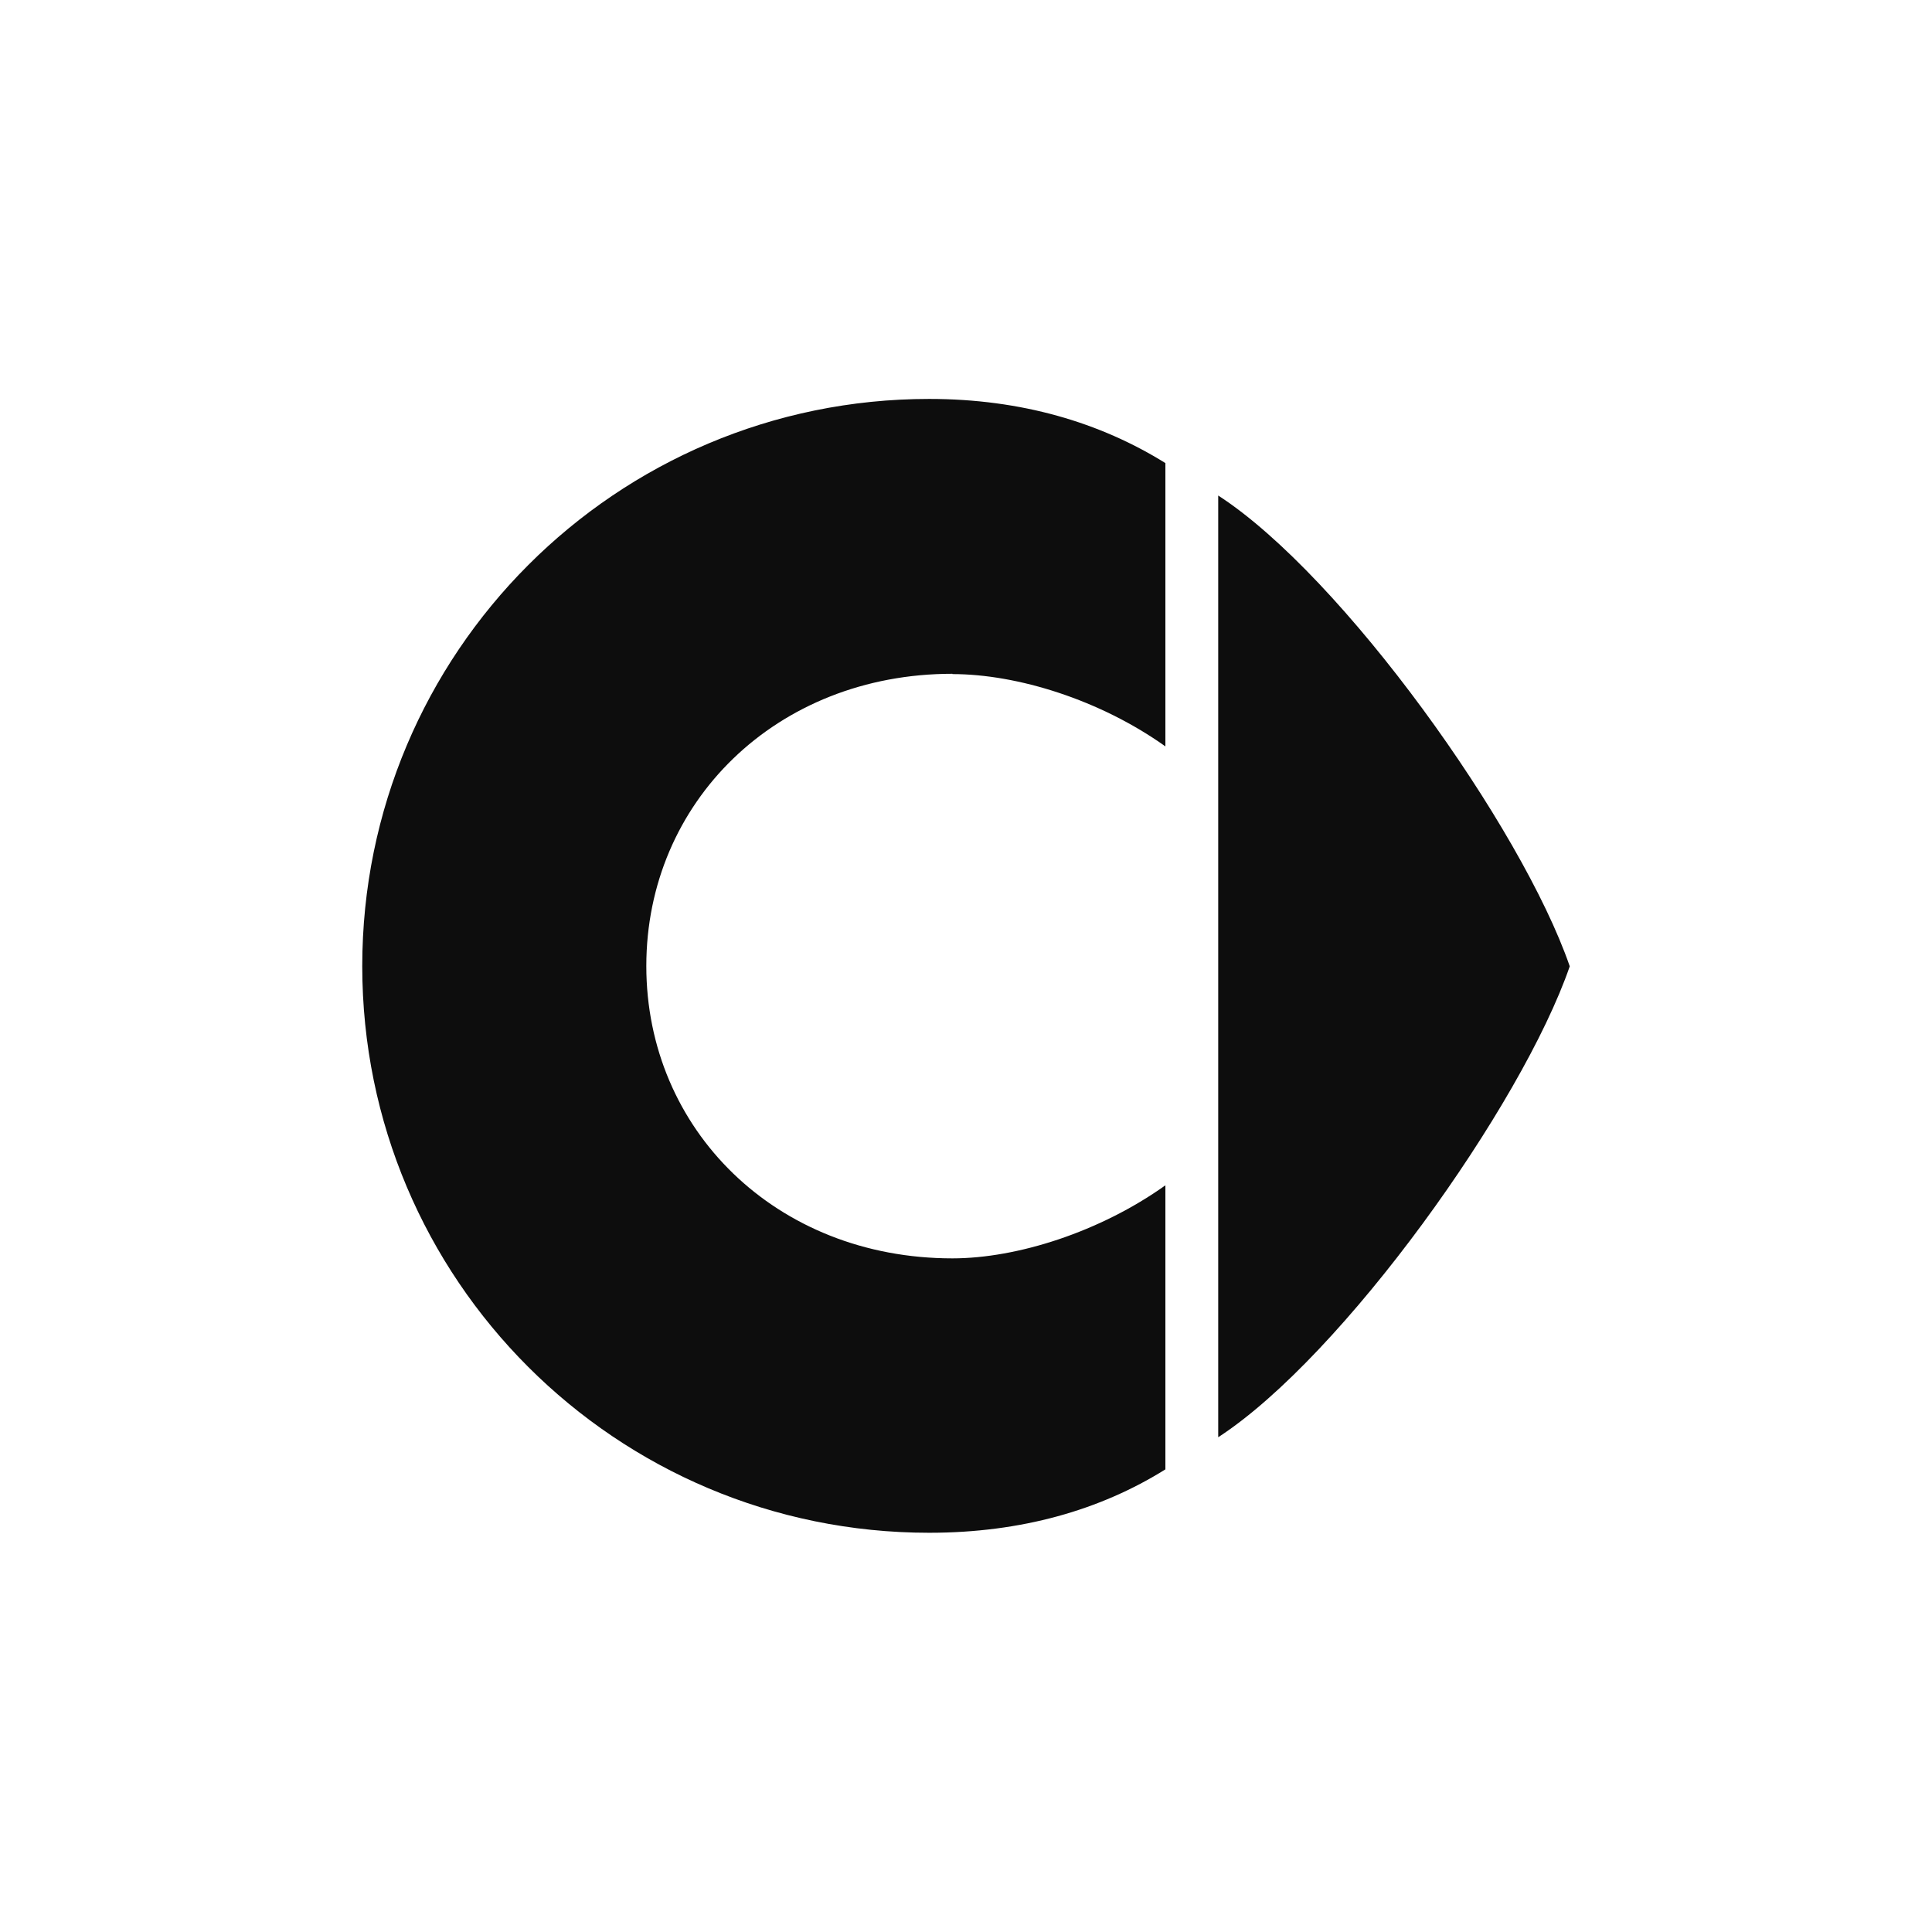<?xml version="1.0" encoding="UTF-8"?>
<svg xmlns="http://www.w3.org/2000/svg" id="uuid-d7a57fc6-4892-4154-b414-e925d39318e4" viewBox="0 0 128 128">
  <defs>
    <style>.uuid-edc6a60f-17be-44df-b3e0-8c86946ad693{fill:#0d0d0d;fill-rule:evenodd;stroke-width:0px;}</style>
  </defs>
  <path class="uuid-edc6a60f-17be-44df-b3e0-8c86946ad693" d="m80.71,32.83c8.25,5.34,20.11,21.98,23.29,31.19-3.18,9.22-15.04,25.84-23.29,31.2v-62.39h0Z"></path>
  <path class="uuid-edc6a60f-17be-44df-b3e0-8c86946ad693" d="m63.1,44.66c4.3,0,9.79,1.71,14.11,4.79v-18.77c-4.31-2.68-9.53-4.25-15.65-4.25-20.76,0-37.56,16.83-37.56,37.58s16.8,37.54,37.56,37.54c6.12,0,11.34-1.51,15.65-4.2v-18.82c-4.32,3.08-9.81,4.84-14.11,4.84-11.69,0-20.28-8.54-20.28-19.37s8.59-19.36,20.28-19.36h0Z"></path>
</svg>
